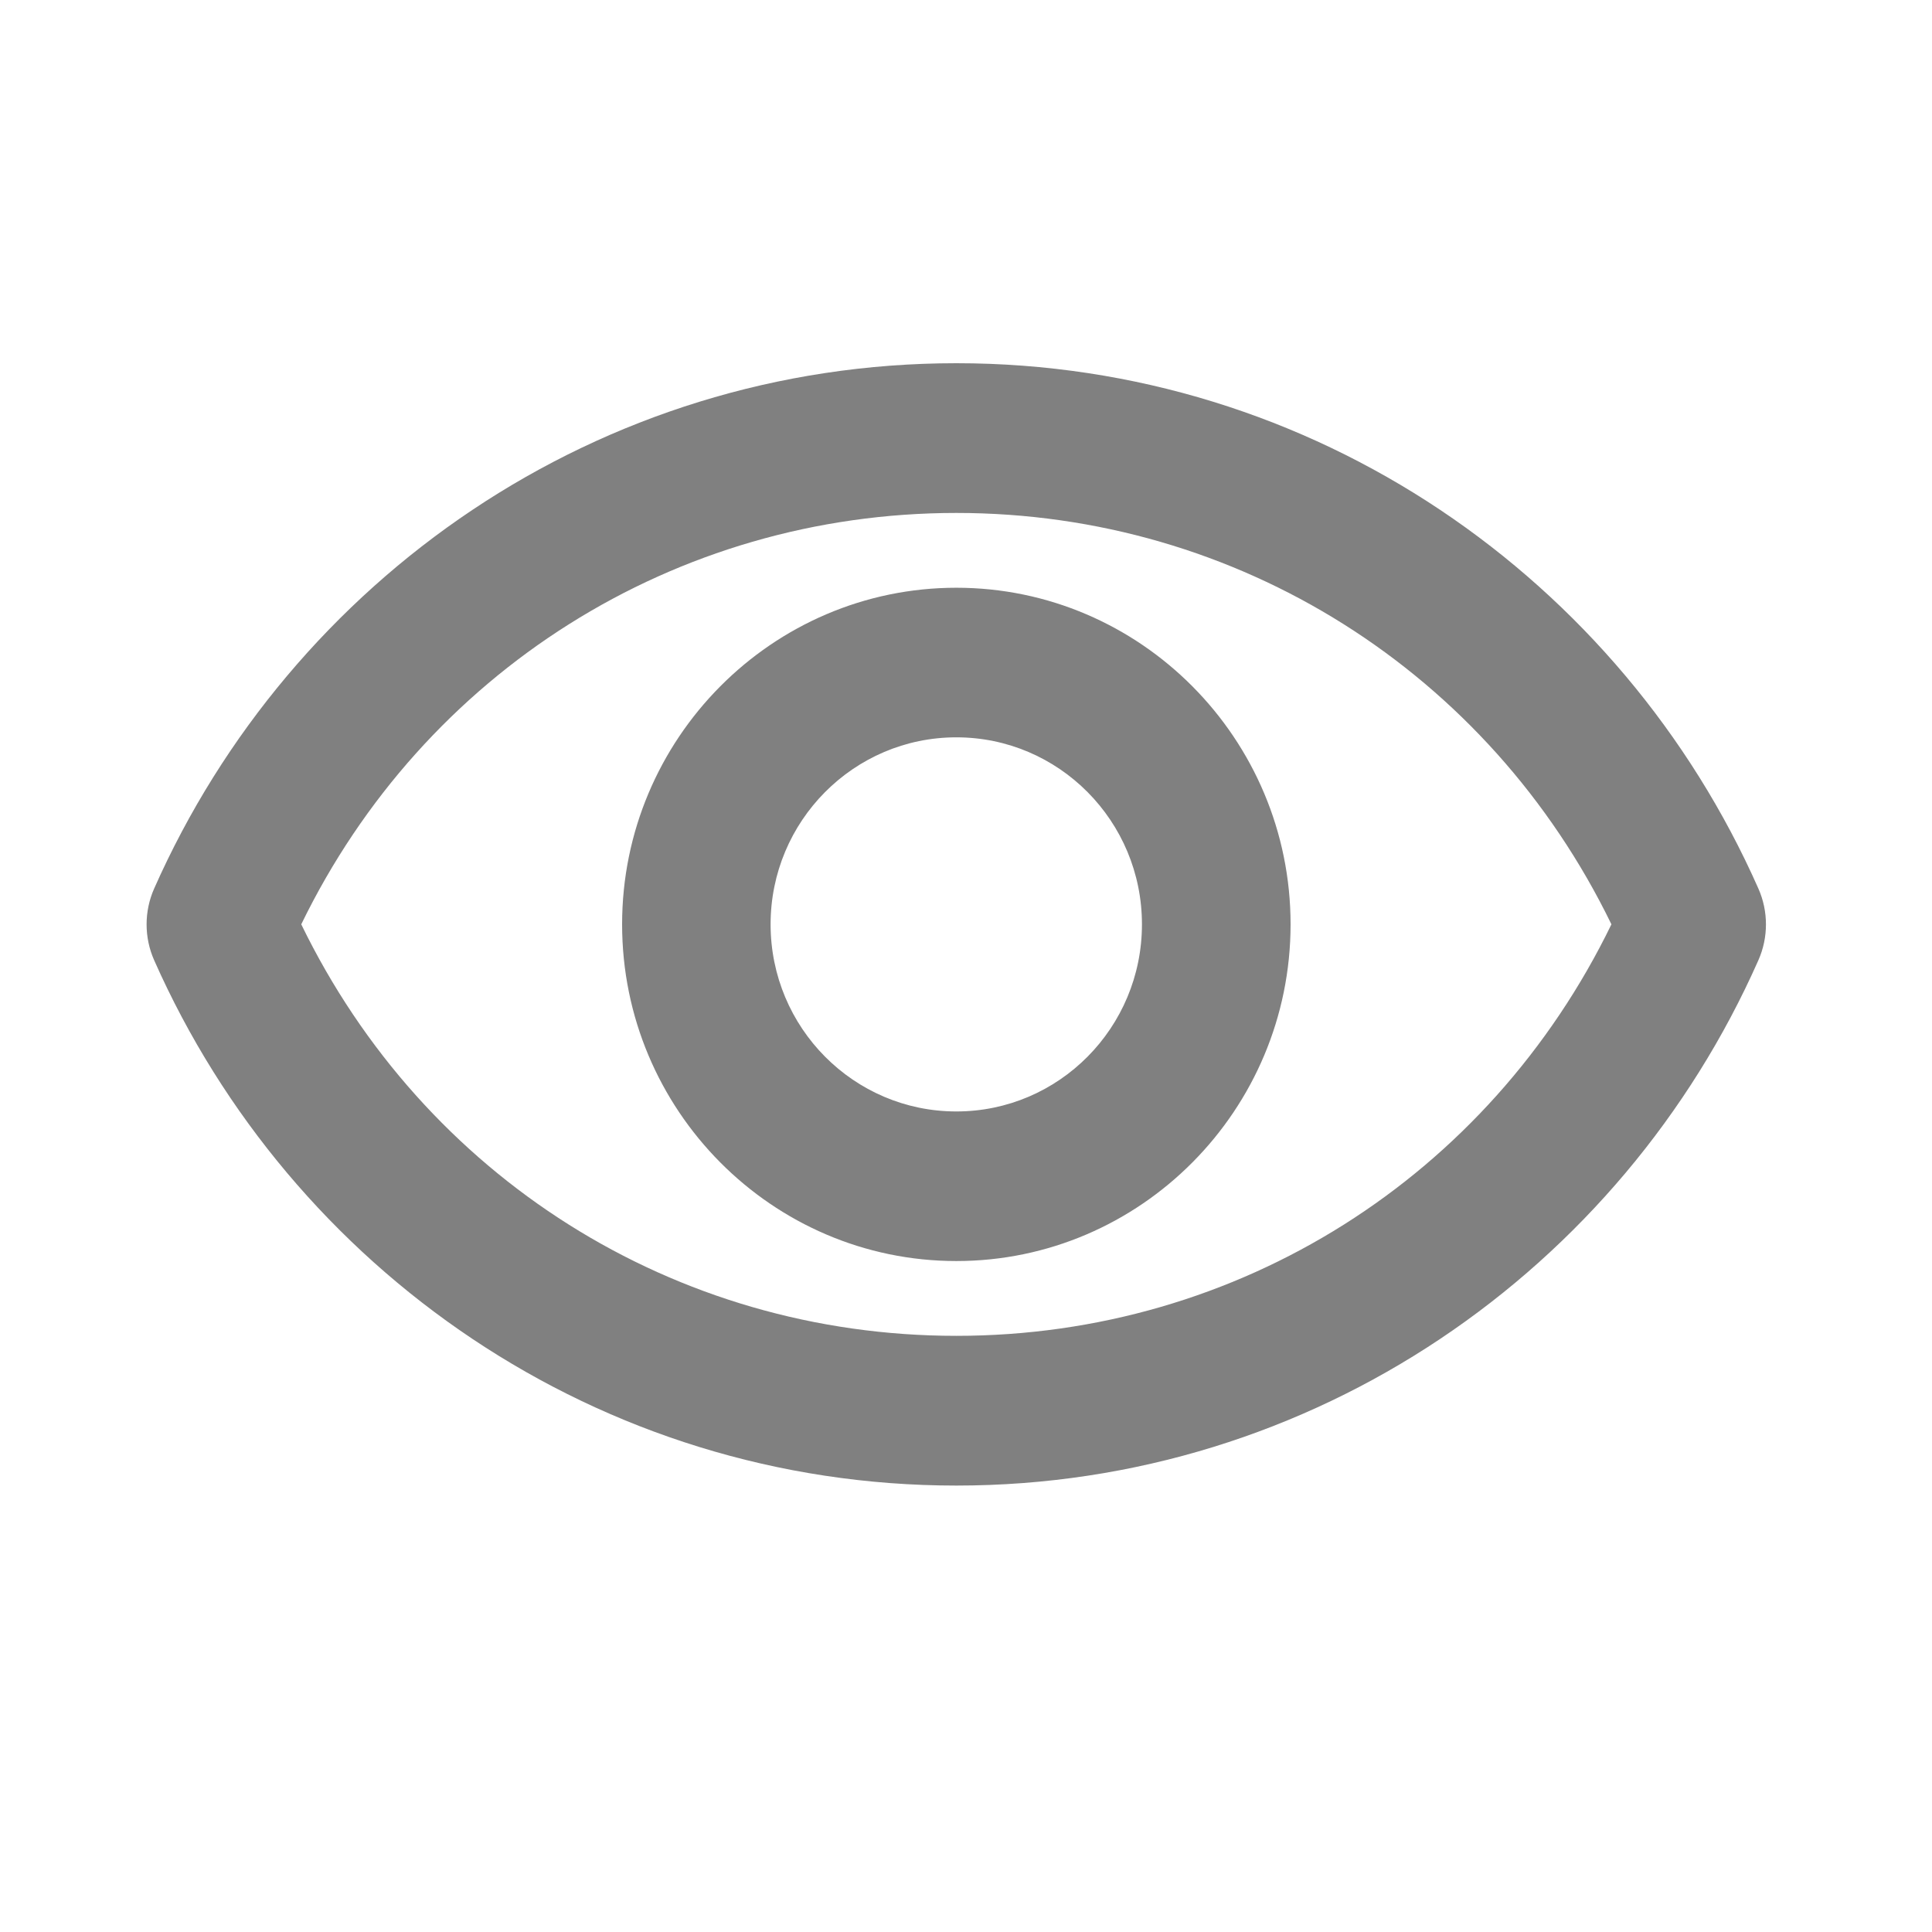 <svg width="19" height="19" viewBox="0 0 14 14" fill="none" xmlns="http://www.w3.org/2000/svg">
<g id="Component 18" clip-path="url(#clip0_72_676)">
<path id="Vector" d="M6.93 3.717C8.97 3.717 10.789 4.871 11.677 6.698C10.789 8.526 8.975 9.68 6.93 9.68C4.885 9.68 3.071 8.526 2.183 6.698C3.071 4.871 4.89 3.717 6.93 3.717ZM6.93 2.632C4.337 2.632 2.11 4.197 1.117 6.439C1.044 6.604 1.044 6.793 1.117 6.958C2.11 9.2 4.337 10.765 6.93 10.765C9.522 10.765 11.75 9.2 12.742 6.958C12.815 6.793 12.815 6.604 12.742 6.439C11.75 4.197 9.522 2.632 6.93 2.632ZM6.93 5.343C7.673 5.343 8.275 5.95 8.275 6.698C8.275 7.447 7.673 8.054 6.93 8.054C6.187 8.054 5.584 7.447 5.584 6.698C5.584 5.95 6.187 5.343 6.93 5.343ZM6.93 4.259C5.595 4.259 4.508 5.354 4.508 6.698C4.508 8.043 5.595 9.138 6.93 9.138C8.265 9.138 9.352 8.043 9.352 6.698C9.352 5.354 8.265 4.259 6.93 4.259Z" fill="gray"/>
</g>
<defs>
<clipPath id="clip0_72_676">
<rect width="12.917" height="13.012" fill="white" transform="translate(0.471 0.192)"/>
</clipPath>
</defs>
</svg>
